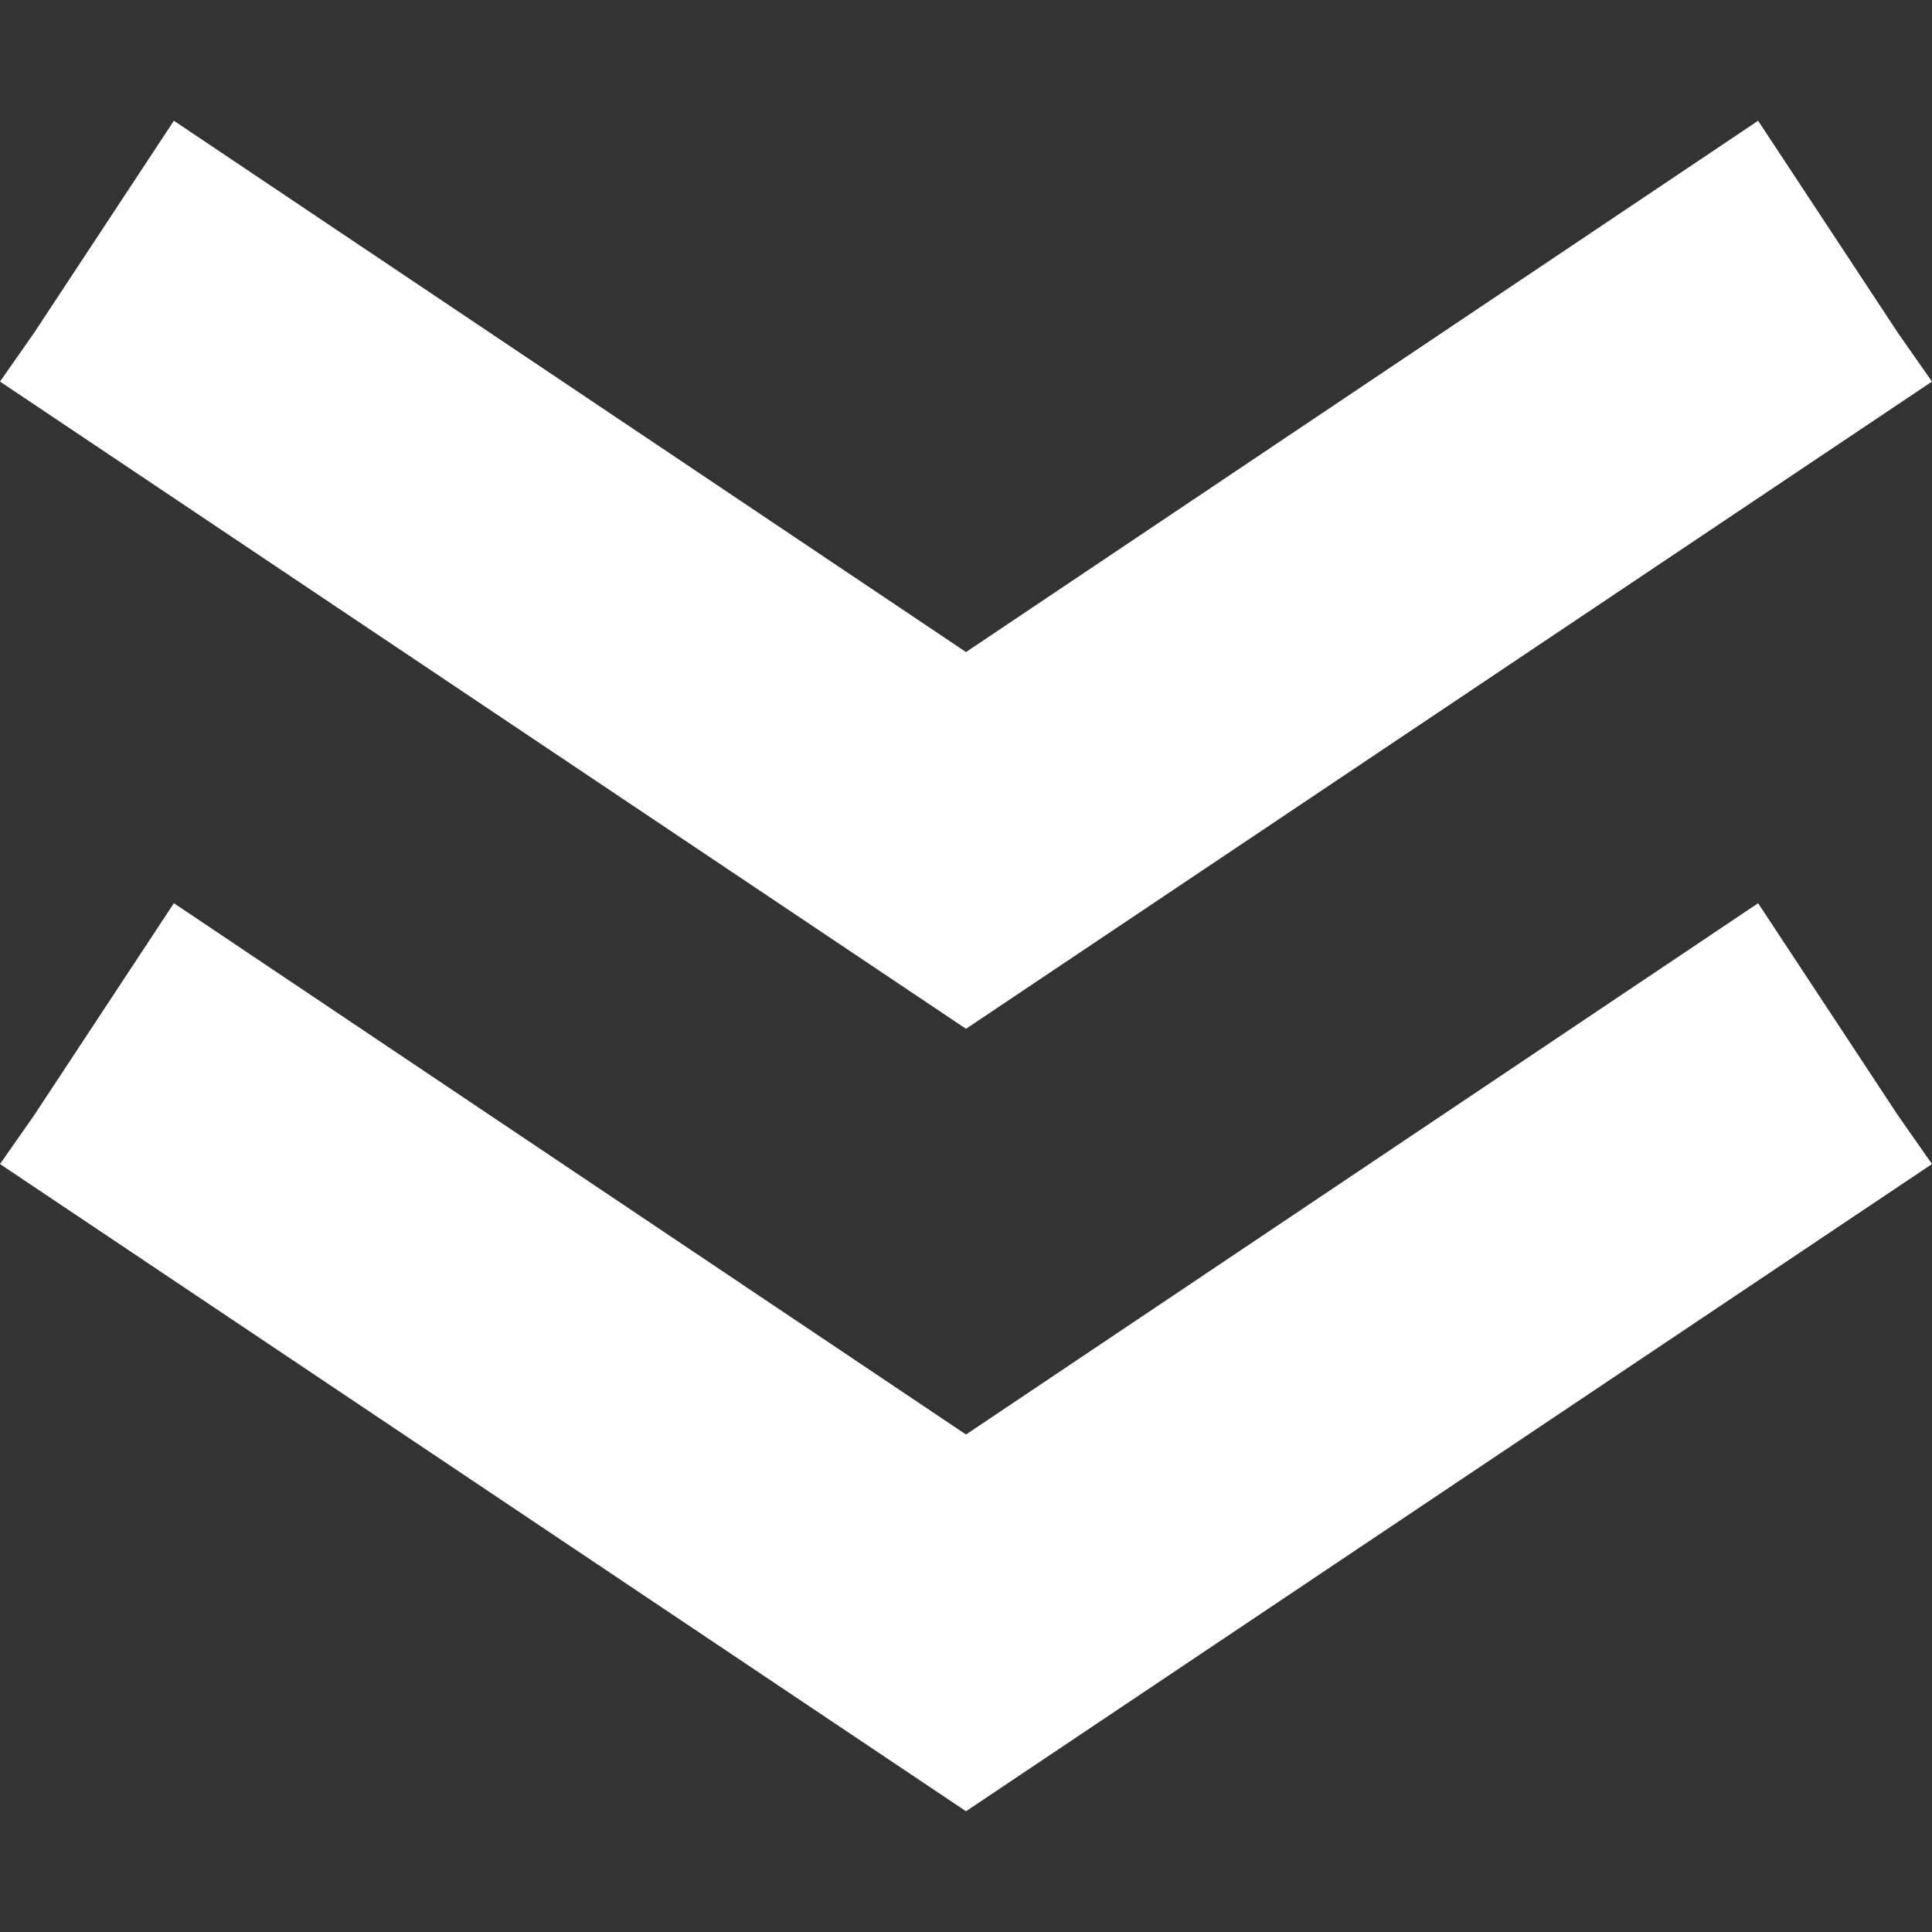 <?xml version="1.0" encoding="utf-8"?>
<!-- Generator: Adobe Illustrator 27.1.1, SVG Export Plug-In . SVG Version: 6.00 Build 0)  -->
<svg version="1.1" id="Layer_1" xmlns="http://www.w3.org/2000/svg" xmlns:xlink="http://www.w3.org/1999/xlink" x="0px" y="0px"
	 viewBox="0 0 40 40" style="enable-background:new 0 0 40 40;" xml:space="preserve">
<rect x="0" y="0" width="40" height="40" fill="#333333" stroke="none"/>
<style type="text/css">
	.st0{fill:#FFFFFF;}
</style>
<g>
	<polygon class="st0" points="39.3,6.9 39.3,6.9 36.4,2.5 20,13.5 3.6,2.5 0.7,6.9 0.7,6.9 0,7.9 20,21.3 40,7.9 	"/>
	<polygon class="st0" points="39.3,23.1 39.3,23.1 36.4,18.7 20,29.7 3.6,18.7 0.7,23.1 0.7,23.1 0,24.1 20,37.5 40,24.1 	"/>
</g>
</svg>
